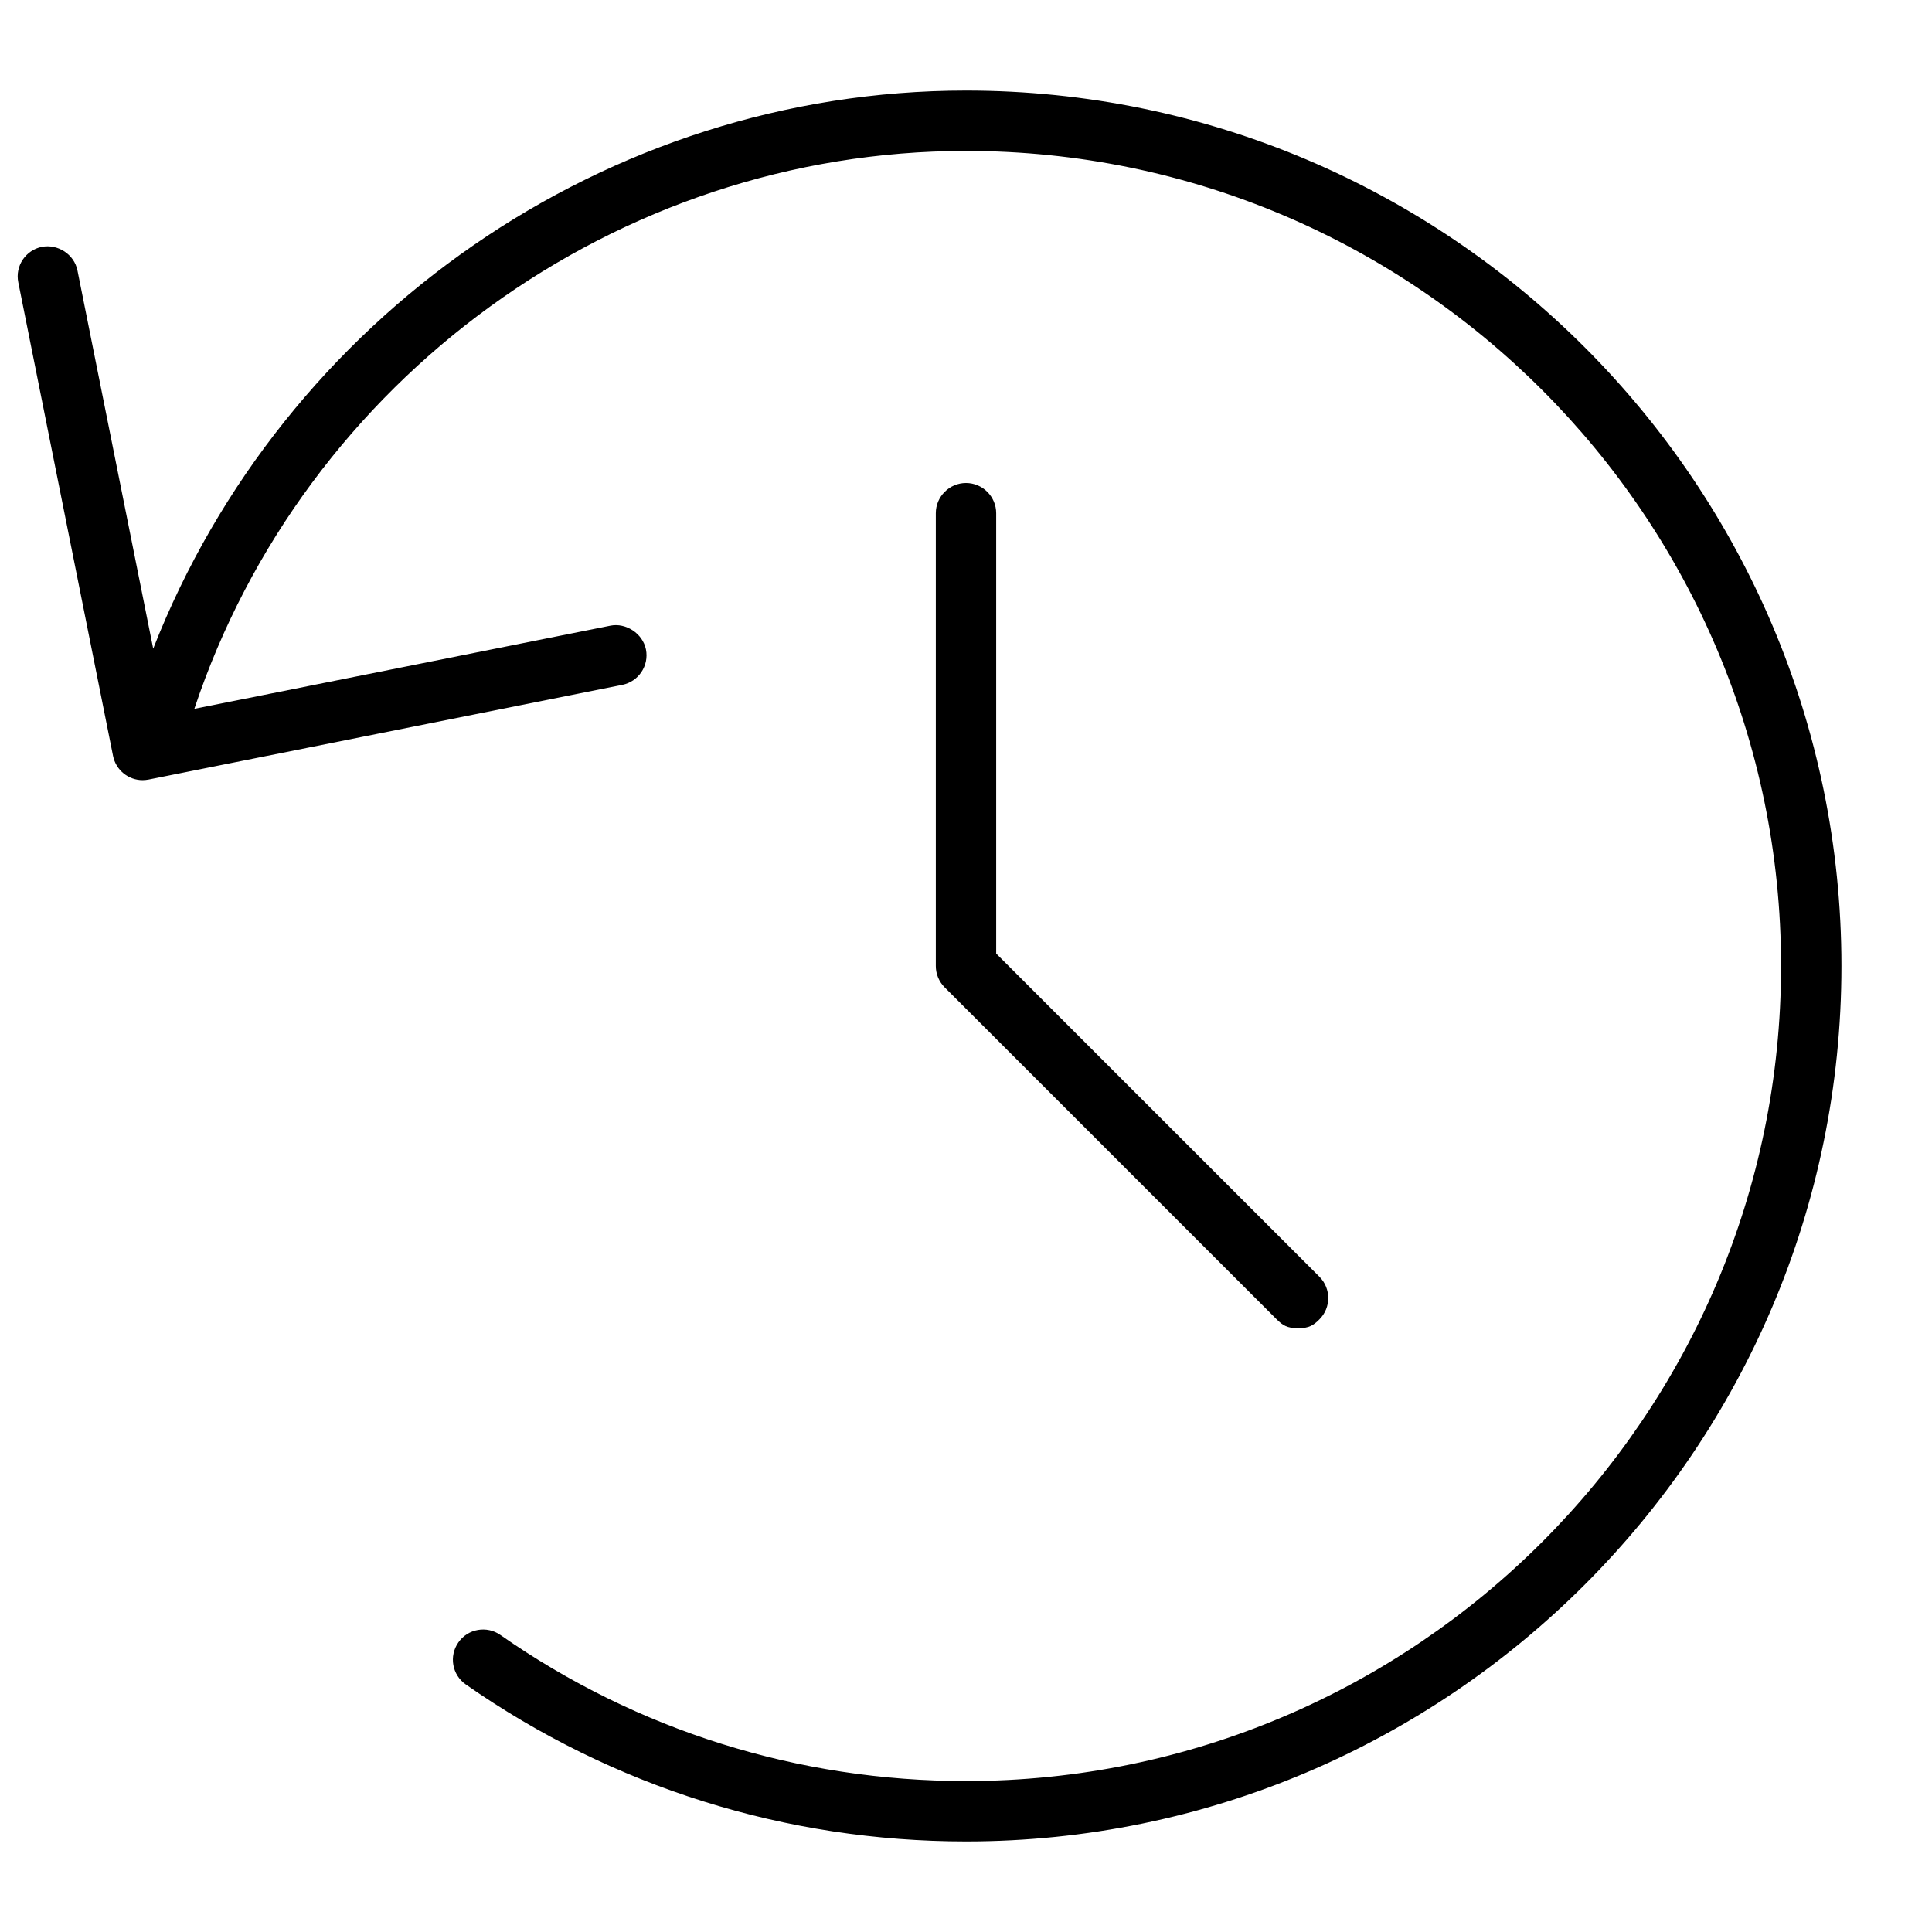 <svg xmlns="http://www.w3.org/2000/svg" viewBox="0 0 512 512"><!--! Font Awesome Pro 6.0.0-alpha3 by @fontawesome - https://fontawesome.com License - https://fontawesome.com/license (Commercial License) --><path d="M256 24c-95.43 0-181 60.14-215.4 147.9L20.53 71.69C19.66 67.34 15.28 64.63 11.13 65.41C6.781 66.28 3.969 70.5 4.844 74.81l25.11 125.5c.766 3.812 4.094 6.438 7.828 6.438c.531 0 1.062-.062 1.578-.156L164.9 181.5c4.344-.875 7.141-5.094 6.281-9.406C170.3 167.8 165.8 165 161.8 165.8l-110.3 22.05C80.57 100.6 163.4 40 256 40c119.1 0 216 96.91 216 216s-96.89 216-216 216c-44.44 0-87.13-13.38-123.4-38.72c-3.562-2.5-8.594-1.688-11.14 2c-2.531 3.625-1.641 8.594 1.984 11.12C162.4 473.6 208.3 488 256 488c127.9 0 232-104.1 232-232S383.9 24 256 24zM256 128C251.6 128 248 131.6 248 136V256c0 2.125 .844 4.156 2.344 5.656l88 88C339.9 351.2 341.1 352 344 352s4.094-.781 5.656-2.344c3.125-3.125 3.125-8.188 0-11.31L264 252.7V136C264 131.6 260.4 128 256 128z"/></svg>